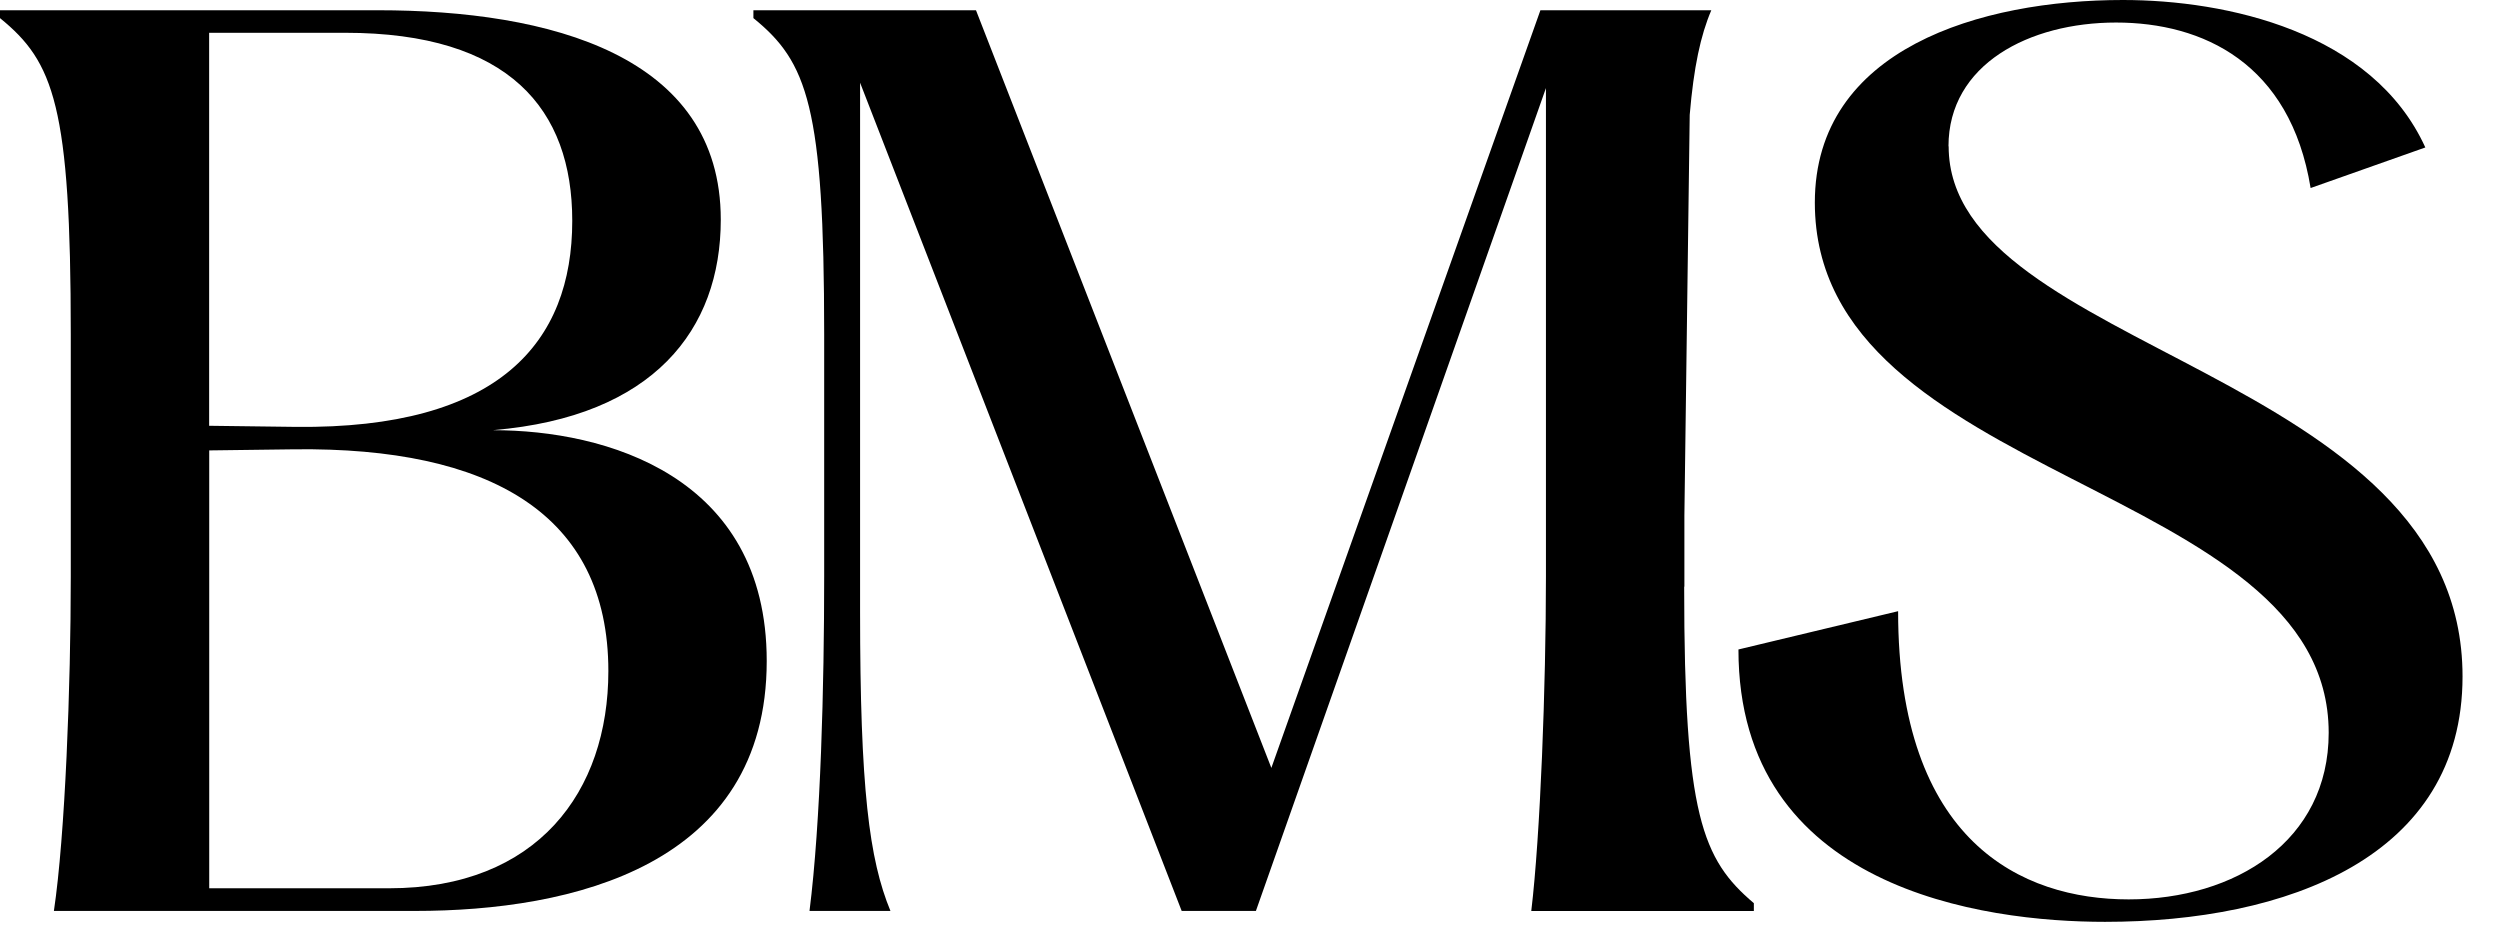 <svg width="61" height="23" viewBox="0 0 61 23" fill="none" xmlns="http://www.w3.org/2000/svg">
<path d="M41.099 14.311V12.582L41.229 2.802C41.327 1.64 41.494 0.862 41.756 0.25H37.586L31.021 18.737L23.814 0.25H18.383V0.442C19.7 1.512 20.11 2.583 20.11 8.161V14.068C20.11 16.733 20.026 20.056 19.752 22.227H21.727C21.206 20.965 20.986 19.233 20.986 14.92V2.018L28.833 22.227H30.644L37.721 2.149V14.07C37.721 16.735 37.584 20.387 37.363 22.229H42.794V22.038C41.533 20.967 41.094 19.896 41.094 14.318L41.099 14.311Z" fill="black"/>
<path d="M47.543 3.571C47.543 1.567 49.517 0.55 51.632 0.55C53.747 0.55 55.883 1.54 56.379 4.588L59.178 3.598C57.888 0.769 54.323 0 51.799 0C48.342 0 44.282 1.181 44.282 4.944C44.282 11.811 56.82 11.728 56.82 17.88C56.82 20.518 54.544 21.945 51.939 21.945C49.333 21.945 46.314 20.545 46.314 14.913L42.418 15.847C42.418 21.697 48.399 22.493 51.362 22.493C55.78 22.493 60.086 20.928 60.086 16.505C60.086 9.006 47.547 8.594 47.547 3.569L47.543 3.571Z" fill="black"/>
<path d="M9.494 21.674H5.105V10.99L7.19 10.963C11.937 10.909 14.844 12.528 14.844 16.374C14.844 19.314 13.117 21.674 9.494 21.674ZM5.103 0.8H8.422C12.428 0.8 13.963 2.667 13.963 5.388C13.963 8.355 12.18 10.47 7.215 10.416L5.103 10.389V0.803V0.8ZM12.045 10.494C15.941 10.165 17.587 8.048 17.587 5.359C17.587 1.348 13.416 0.25 9.219 0.25H0V0.442C1.317 1.512 1.727 2.583 1.727 8.161V14.068C1.727 16.733 1.59 20.385 1.315 22.227H10.122C13.963 22.227 18.708 21.129 18.708 16.128C18.708 11.597 14.758 10.497 12.043 10.497" fill="black"/>
</svg>
